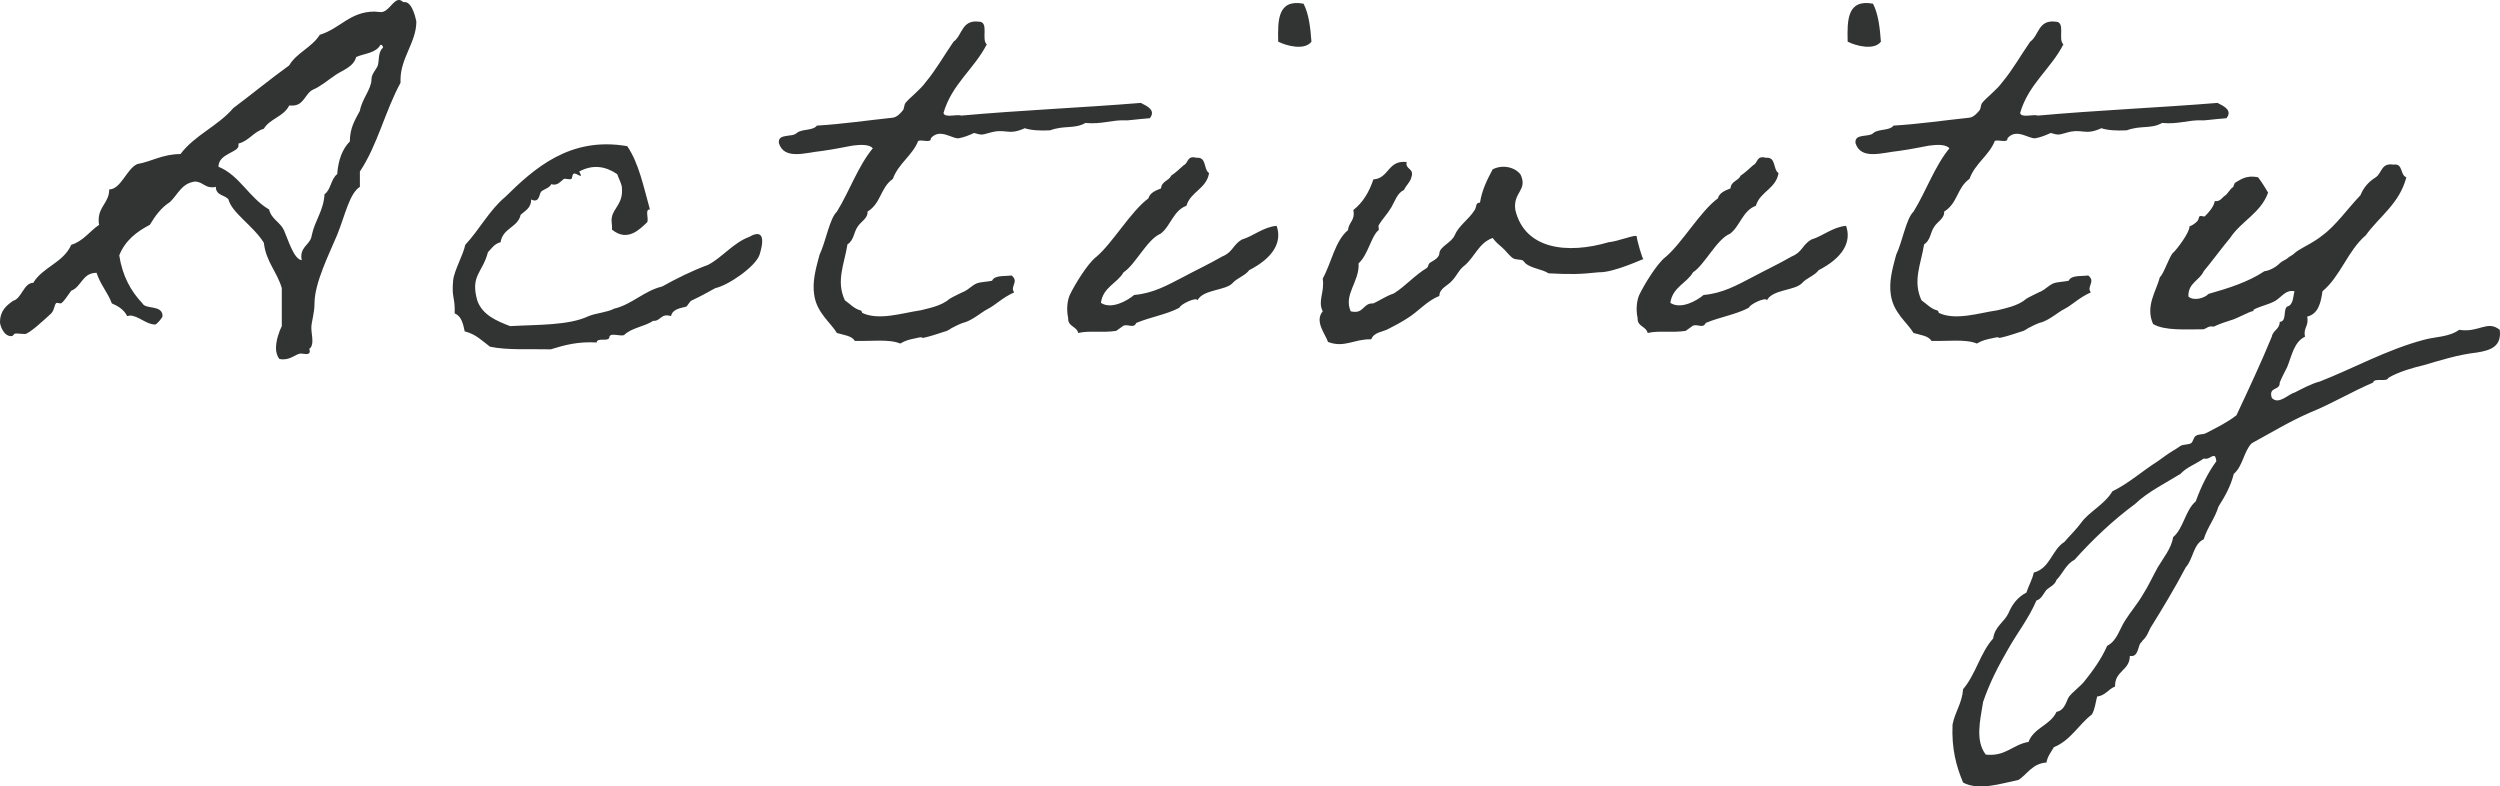 <?xml version="1.0" encoding="utf-8"?>
<!-- Generator: Adobe Illustrator 27.9.0, SVG Export Plug-In . SVG Version: 6.00 Build 0)  -->
<svg version="1.1" id="activity_title" xmlns="http://www.w3.org/2000/svg" xmlns:xlink="http://www.w3.org/1999/xlink" x="0px"
	 y="0px" width="236.896px" height="74.523px" viewBox="0 0 236.896 74.523" enable-background="new 0 0 236.896 74.523"
	 xml:space="preserve">
<path fill-rule="evenodd" clip-rule="evenodd" fill="#323333" d="M234.722,33.402c-1.8,0.2-3.5,0.75-5.051,1.2
	c-0.85,0.2-2.35,0.6-3.35,1.2c-0.15,0.45-1.35-0.05-1.45,0.45c-2,0.85-4,2.05-6,2.85c-1.95,0.85-3.75,1.95-5.501,2.9
	c-0.75,0.75-0.85,2.2-1.7,2.9c-0.3,1.201-0.85,2.151-1.45,3.101c-0.35,1.15-1.05,1.95-1.4,3.1c-1,0.45-1,1.9-1.7,2.65
	c-1.05,2-2.2,3.9-3.35,5.75c-0.2,0.4-0.35,0.85-0.75,1.2c0,0.05-0.2,0.25-0.2,0.25c-0.25,0.35-0.2,1.35-1,1.2
	c0,1.401-1.45,1.401-1.4,2.901c-0.65,0.25-0.9,0.85-1.7,0.95c-0.15,0.55-0.2,1.2-0.5,1.7c-1.251,0.95-2.001,2.45-3.601,3.1
	c-0.25,0.45-0.6,0.85-0.7,1.45c-1.35,0.1-1.8,1.1-2.65,1.65c-1.7,0.35-3.75,1.05-5.25,0.25c-0.65-1.55-1.1-3.2-1-5.5
	c0.25-1.25,0.9-2,1-3.35c1.2-1.4,1.65-3.501,2.85-4.801c0.15-1.15,1.05-1.55,1.45-2.4c0.35-0.85,0.9-1.55,1.7-1.95
	c0.2-0.65,0.55-1.2,0.7-1.9c1.55-0.4,1.7-2.15,2.9-2.9c0.55-0.65,1.1-1.15,1.651-1.9c0.7-0.95,2.15-1.65,2.9-2.9
	c1.55-0.751,2.8-1.901,4.3-2.851c0.5-0.35,0.95-0.7,1.45-1c0.2-0.1,0.55-0.35,0.7-0.45c0.25-0.15,0.7-0.1,1-0.25
	c0.2-0.15,0.25-0.6,0.45-0.7c0.3-0.2,0.65-0.1,0.95-0.25c1.05-0.55,2-1,2.9-1.7c1.15-2.45,2.301-4.9,3.351-7.45
	c0.1-0.6,0.75-0.7,0.75-1.4c0.7-0.05,0.3-1.151,0.7-1.451c0.6-0.15,0.55-0.9,0.7-1.45c-0.85-0.2-1.3,0.65-1.9,0.95
	c-0.55,0.3-1.3,0.45-1.9,0.75c-0.151,0.05,0,0.2-0.251,0.2c-0.2,0.05-1.2,0.551-1.7,0.751c-0.6,0.2-1.3,0.4-1.9,0.7
	c-0.5-0.1-0.65,0.15-0.95,0.25c-1.75,0-3.7,0.15-4.8-0.5c-0.75-1.701,0.3-3.101,0.65-4.451c0.35-0.25,0.9-2,1.25-2.3
	c0.3-0.25,1.6-1.95,1.55-2.5c0.3-0.1,0.55-0.3,0.75-0.5c0.1-0.1,0.15-0.4,0.2-0.45c0.1-0.1,0.4,0.05,0.5,0
	c0.4-0.4,0.85-0.9,0.95-1.45c0.5,0.1,0.75-0.4,0.95-0.5s0.55-0.7,0.75-0.8c0.1-0.05,0.15-0.45,0.25-0.45
	c0.4-0.2,0.95-0.75,2.151-0.5c0.35,0.45,0.65,0.95,0.95,1.45c-0.7,1.95-2.551,2.7-3.601,4.3c-0.6,0.7-1.9,2.45-2.5,3.15
	c-0.4,0.9-1.5,1.1-1.45,2.4c0.5,0.45,1.55,0.15,1.9-0.25c1.95-0.55,3.8-1.15,5.301-2.15c0.45-0.05,1.05-0.35,1.45-0.75
	c0.2-0.2,0.5-0.3,0.7-0.45c0.2-0.2,0.5-0.3,0.7-0.5c0.35-0.35,1.35-0.8,1.95-1.2c0.25-0.15,0.45-0.3,0.7-0.5
	c1.25-0.9,2.4-2.55,3.6-3.8c0.3-0.75,0.8-1.3,1.45-1.7c0.6-0.4,0.5-1.4,1.7-1.2c0.9-0.15,0.6,1,1.2,1.2c-0.65,2.5-2.55,3.7-3.85,5.5
	c-1.7,1.45-2.4,3.9-4.1,5.3c-0.15,1.1-0.4,2.151-1.45,2.401c0.2,0.9-0.4,1.05-0.2,1.9c-1.05,0.5-1.25,1.8-1.7,2.9
	c-0.25,0.5-0.5,0.95-0.7,1.45c0.05,0.8-1.1,0.35-0.75,1.45c0.65,0.7,1.55-0.35,2.15-0.5c0.7-0.35,1.6-0.85,2.4-1.05
	c3.2-1.25,6.3-3,9.85-3.95c1.051-0.3,2.401-0.25,3.351-0.95c1.9,0.3,2.65-0.95,3.85,0C237.072,32.852,235.972,33.202,234.722,33.402
	z M209.77,43.202c-0.35,0.05-0.45,0.35-0.95,0.25c-0.7,0.5-1.6,0.8-2.2,1.45c-1.45,0.9-3.1,1.701-4.3,2.851
	c-2.1,1.55-4,3.35-5.751,5.3c-0.8,0.4-1.1,1.3-1.7,1.9c-0.15,0.5-0.65,0.65-0.95,0.95c-0.3,0.35-0.45,0.85-0.95,1
	c-0.7,1.65-1.8,3.05-2.65,4.55c-0.9,1.551-1.75,3.151-2.4,5.051c-0.3,1.8-0.75,3.7,0.25,5c1.9,0.2,2.55-0.95,4.05-1.2
	c0.5-1.35,2.1-1.6,2.65-2.85c0.85-0.15,0.95-1.15,1.2-1.45c0.4-0.5,1.05-0.95,1.451-1.45c0.8-1,1.6-2.1,2.15-3.351
	c0.95-0.5,1.15-1.55,1.7-2.4c0.5-0.8,1.15-1.55,1.65-2.4c0.55-0.85,0.95-1.75,1.45-2.65c0.5-0.85,1.3-1.8,1.45-2.85
	c1-0.85,1.15-2.55,2.15-3.4c0.5-1.4,1.15-2.701,1.95-3.801C209.97,43.502,209.97,43.202,209.77,43.202z M208.727,11.4
	c-1.4-0.05-2.3,0.4-3.85,0.25c-1.05,0.6-2.001,0.2-3.351,0.7c-0.95,0.05-1.8,0-2.4-0.2c-1.65,0.75-1.75-0.05-3.4,0.45
	c-0.7,0.2-0.7,0.2-1.4,0c-0.45,0.2-0.9,0.4-1.45,0.5c-0.6,0.1-1.8-1-2.65,0c0.05,0.501-0.85,0.1-1.2,0.251
	c-0.55,1.4-1.85,2.1-2.401,3.6c-1.2,0.85-1.1,2.3-2.4,3.1c0.05,0.65-0.65,0.95-0.95,1.45c-0.35,0.5-0.35,1.3-0.95,1.65
	c-0.3,1.9-1.1,3.45-0.25,5.3c0.55,0.4,0.9,0.8,1.45,0.95c0.2,0.05,0.15,0.2,0.2,0.251c1.6,0.75,3.801,0,5.551-0.251
	c0.75-0.2,1.95-0.4,2.75-1.1c0.05-0.05,1.35-0.7,1.4-0.7c0.4-0.2,0.7-0.55,1.15-0.75c0.4-0.15,1.05-0.15,1.45-0.25
	c0.25-0.55,1.15-0.4,1.85-0.5c0.75,0.6-0.2,1.05,0.25,1.6c-1.2,0.55-1.75,1.2-2.55,1.6c-0.5,0.25-1.35,1.001-2.15,1.251
	c-0.15,0-0.9,0.35-1.05,0.45c-0.3,0.1-0.35,0.3-0.95,0.45c-0.3,0.1-1.2,0.4-1.65,0.5c-0.75,0.2,0.05-0.15-1,0.1
	c-0.5,0.1-0.95,0.2-1.45,0.5c-1.051-0.45-2.851-0.2-4.301-0.25c-0.3-0.5-1.05-0.55-1.7-0.75c-0.6-1-1.9-1.9-2.15-3.601
	c-0.2-1.25,0.15-2.5,0.5-3.8c0.6-1.25,0.95-3.45,1.65-4.1c1.2-1.95,2-4.3,3.4-6c-0.35-0.4-1.2-0.35-1.95-0.25
	c-0.55,0.1-1.75,0.35-2.85,0.5c-1.55,0.15-3.6,0.9-4.1-0.75c-0.1-0.951,1.25-0.501,1.7-0.951c0.45-0.4,1.55-0.2,1.9-0.7
	c2.5-0.15,4.8-0.5,7.2-0.75c0.401-0.05,0.751-0.45,0.951-0.7c0.15-0.2,0.1-0.5,0.25-0.7c0.35-0.45,1.4-1.25,1.9-1.95
	c1-1.2,1.75-2.55,2.65-3.85c0.85-0.6,0.75-2.1,2.4-1.9c1,0,0.2,1.7,0.75,2.15c-1.2,2.35-3.3,3.75-4.1,6.5c0.1,0.5,1.2,0.1,1.7,0.25
	c5.55-0.5,11.451-0.75,17.001-1.2c0.6,0.3,1.45,0.7,0.85,1.45C209.727,11.3,208.677,11.45,208.727,11.4z M175.081,3.95
	c-0.05-2.05-0.05-4.05,2.4-3.6c0.5,0.95,0.65,2.25,0.75,3.6C177.581,4.8,175.881,4.35,175.081,3.95z M172.331,25.601
	c-0.35,0.5-1.15,0.75-1.55,1.2c-0.65,0.75-2.8,0.6-3.35,1.65c-0.1-0.35-1.65,0.4-1.7,0.7c-1.201,0.651-2.801,0.901-4.101,1.451
	c-0.25,0.55-0.7,0.1-1.2,0.25c-0.1,0.05-0.6,0.45-0.7,0.5c-1.25,0.2-2.55-0.05-3.6,0.2c-0.15-0.65-1-0.6-0.95-1.4
	c-0.2-0.901-0.05-1.751,0.15-2.201c0.45-0.95,1.7-3,2.5-3.6c1.55-1.3,3.3-4.35,4.95-5.55c0.15-0.55,0.7-0.75,1.2-0.95
	c0.05-0.7,0.75-0.7,0.95-1.2c0.451-0.3,0.801-0.65,1.201-1c0.45-0.2,0.3-0.95,1.2-0.7c1-0.1,0.65,1.1,1.2,1.45
	c-0.25,1.5-1.75,1.75-2.15,3.1c-1.251,0.45-1.501,1.95-2.451,2.65c-1.25,0.5-2.4,2.95-3.5,3.65c-0.6,1.05-1.95,1.4-2.15,2.9
	c1,0.65,2.5-0.2,3.15-0.75c1.8-0.15,3.2-0.95,4.551-1.65c1.3-0.7,2.5-1.25,3.8-2c1-0.4,1-1.1,1.85-1.6c1.05-0.3,2.05-1.2,3.3-1.3
	C175.481,22.951,174.581,24.451,172.331,25.601z M151.492,25.801c-1.85,0.2-2.701,0.2-4.751,0.1c-0.6-0.4-1.6-0.45-2.2-0.95
	c0-0.05-0.25-0.25-0.2-0.25c-0.25-0.15-0.7-0.05-1-0.25c-0.35-0.25-0.7-0.75-0.95-0.95c-0.4-0.35-0.65-0.55-0.95-0.95
	c-1.3,0.45-1.7,1.8-2.65,2.6c-0.55,0.4-0.75,1-1.2,1.45c-0.35,0.45-1.2,0.7-1.2,1.45c-1.2,0.45-2,1.5-3.1,2.151
	c-0.551,0.35-1.101,0.65-1.701,0.95c-0.5,0.3-1.4,0.3-1.65,1c-1.6-0.05-2.55,0.85-4.1,0.25c-0.25-0.75-1.3-1.95-0.5-2.901
	c-0.5-1,0.2-1.8,0-3.1c0.85-1.55,1.15-3.55,2.4-4.6c0.05-0.75,0.7-0.9,0.5-1.9c0.9-0.7,1.5-1.7,1.9-2.9
	c1.5-0.1,1.35-1.85,3.151-1.65c-0.15,0.75,0.75,0.55,0.45,1.45c-0.1,0.45-0.5,0.75-0.701,1.2c-0.65,0.3-0.85,1.05-1.2,1.65
	c-0.35,0.6-0.85,1.1-1.2,1.7c-0.05,0.05,0.05,0.4,0,0.45c-0.7,0.55-1,2.35-1.9,3.15c0.1,1.75-1.45,2.95-0.75,4.55
	c1.3,0.301,1.1-0.8,2.15-0.75c0.65-0.3,1.2-0.7,1.95-0.95c1.101-0.7,1.951-1.7,3.101-2.4c0.15-0.1,0.15-0.35,0.25-0.45
	c0.15-0.15,0.95-0.45,0.95-0.95c0.05-0.65,1.15-1,1.45-1.7c0.4-0.95,1.3-1.45,1.9-2.4c0.2-0.3,0.05-0.7,0.5-0.7
	c0.2-1.25,0.7-2.2,1.2-3.15c0.95-0.5,2.15-0.2,2.65,0.5c0.7,1.5-0.75,1.65-0.5,3.35c0.9,3.75,4.95,4.2,8.851,3.05
	c0.8-0.05,2.65-0.8,2.65-0.55s0.55,2.25,0.65,2.15S152.942,25.851,151.492,25.801z M121.121,3.95c-0.05-2.05-0.05-4.05,2.4-3.6
	c0.5,0.95,0.65,2.25,0.75,3.6C123.621,4.8,121.921,4.35,121.121,3.95z M118.371,25.601c-0.35,0.5-1.15,0.75-1.55,1.2
	c-0.65,0.75-2.8,0.6-3.35,1.65c-0.1-0.35-1.65,0.4-1.7,0.7c-1.201,0.651-2.801,0.901-4.101,1.451c-0.25,0.55-0.7,0.1-1.2,0.25
	c-0.1,0.05-0.6,0.45-0.7,0.5c-1.25,0.2-2.55-0.05-3.6,0.2c-0.15-0.65-1-0.6-0.95-1.4c-0.2-0.901-0.05-1.751,0.15-2.201
	c0.45-0.95,1.7-3,2.5-3.6c1.55-1.3,3.3-4.35,4.95-5.55c0.15-0.55,0.7-0.75,1.2-0.95c0.05-0.7,0.75-0.7,0.95-1.2
	c0.451-0.3,0.801-0.65,1.201-1c0.45-0.2,0.3-0.95,1.2-0.7c1-0.1,0.65,1.1,1.2,1.45c-0.25,1.5-1.75,1.75-2.15,3.1
	c-1.251,0.45-1.501,1.95-2.451,2.65c-1.25,0.5-2.4,2.95-3.5,3.65c-0.6,1.05-1.95,1.4-2.15,2.9c1,0.65,2.5-0.2,3.15-0.75
	c1.8-0.15,3.2-0.95,4.551-1.65c1.3-0.7,2.5-1.25,3.8-2c1-0.4,1-1.1,1.85-1.6c1.05-0.3,2.05-1.2,3.3-1.3
	C121.521,22.951,120.621,24.451,118.371,25.601z M106.707,11.4c-1.4-0.05-2.3,0.4-3.85,0.25c-1.05,0.6-2.001,0.2-3.351,0.7
	c-0.95,0.05-1.8,0-2.4-0.2c-1.65,0.75-1.75-0.05-3.4,0.45c-0.7,0.2-0.7,0.2-1.4,0c-0.45,0.2-0.9,0.4-1.45,0.5c-0.6,0.1-1.8-1-2.65,0
	c0.05,0.501-0.85,0.1-1.2,0.251c-0.55,1.4-1.85,2.1-2.401,3.6c-1.2,0.85-1.1,2.3-2.4,3.1c0.05,0.65-0.65,0.95-0.95,1.45
	c-0.35,0.5-0.35,1.3-0.95,1.65c-0.3,1.9-1.1,3.45-0.25,5.3c0.55,0.4,0.9,0.8,1.45,0.95c0.2,0.05,0.15,0.2,0.2,0.251
	c1.6,0.75,3.801,0,5.551-0.251c0.75-0.2,1.95-0.4,2.75-1.1c0.05-0.05,1.35-0.7,1.4-0.7c0.4-0.2,0.7-0.55,1.15-0.75
	c0.4-0.15,1.05-0.15,1.45-0.25c0.25-0.55,1.15-0.4,1.85-0.5c0.75,0.6-0.2,1.05,0.25,1.6c-1.2,0.55-1.75,1.2-2.55,1.6
	c-0.5,0.25-1.35,1.001-2.15,1.251c-0.15,0-0.9,0.35-1.05,0.45c-0.3,0.1-0.35,0.3-0.95,0.45c-0.3,0.1-1.2,0.4-1.65,0.5
	c-0.75,0.2,0.05-0.15-1,0.1c-0.5,0.1-0.95,0.2-1.45,0.5c-1.051-0.45-2.851-0.2-4.301-0.25c-0.3-0.5-1.05-0.55-1.7-0.75
	c-0.6-1-1.9-1.9-2.15-3.601c-0.2-1.25,0.15-2.5,0.5-3.8c0.6-1.25,0.95-3.45,1.65-4.1c1.2-1.95,2-4.3,3.4-6
	c-0.35-0.4-1.2-0.35-1.95-0.25c-0.55,0.1-1.75,0.35-2.85,0.5c-1.55,0.15-3.6,0.9-4.1-0.75c-0.1-0.951,1.25-0.501,1.7-0.951
	c0.45-0.4,1.55-0.2,1.9-0.7c2.5-0.15,4.8-0.5,7.2-0.75c0.401-0.05,0.751-0.45,0.951-0.7c0.15-0.2,0.1-0.5,0.25-0.7
	c0.35-0.45,1.4-1.25,1.9-1.95c1-1.2,1.75-2.55,2.65-3.85c0.85-0.6,0.75-2.1,2.4-1.9c1,0,0.2,1.7,0.75,2.15
	c-1.2,2.35-3.3,3.75-4.1,6.5c0.1,0.5,1.2,0.1,1.7,0.25c5.55-0.5,11.451-0.75,17.001-1.2c0.6,0.3,1.45,0.7,0.85,1.45
	C107.707,11.3,106.657,11.45,106.707,11.4z M67.787,27.301c-0.701,0.4-1.551,0.85-2.301,1.2c-0.1,0.05-0.4,0.55-0.45,0.55
	c-0.5,0.15-1.3,0.2-1.45,0.901c-1-0.3-0.95,0.5-1.7,0.45c-0.8,0.55-2.05,0.65-2.75,1.35c-0.4,0.15-1.4-0.3-1.4,0.25
	c-0.15,0.4-1.15-0.05-1.2,0.45c-1.8-0.1-3.05,0.25-4.35,0.65c-2.001-0.05-4.101,0.1-5.751-0.25c-0.75-0.55-1.35-1.2-2.4-1.45
	c-0.15-0.7-0.3-1.45-0.95-1.7c0.05-1.601-0.3-1.401-0.15-3.101c0.1-1,0.95-2.4,1.15-3.4c1.35-1.45,2.3-3.3,3.8-4.55
	c2.7-2.65,6.101-5.751,11.551-4.8c1.1,1.6,1.55,3.85,2.15,6c-0.5-0.05-0.1,0.85-0.25,1.2c-0.65,0.6-1.85,1.95-3.35,0.7
	c0.05-0.4-0.1-0.8,0-1.2c0.15-0.8,1.05-1.3,0.95-2.65c0-0.5-0.25-0.8-0.45-1.4c-1.1-0.75-2.3-0.95-3.6-0.25
	c0.25,0.5,0.25,0.5-0.25,0.25s-0.35,0.4-0.5,0.45c-0.15,0.1-0.5-0.05-0.7,0c-0.3,0.2-0.6,0.7-1.2,0.5
	c-0.15,0.35-0.65,0.45-0.951,0.7c-0.2,0.2-0.15,1.15-0.95,0.75c0,0.8-0.55,1.05-1,1.45c-0.25,1.2-1.7,1.25-1.9,2.6
	c-0.6,0.15-0.85,0.6-1.2,0.95c-0.5,1.95-1.7,2.2-1,4.6c0.5,1.351,1.8,1.901,3.1,2.401c2.65-0.15,5.551-0.05,7.451-0.95
	c0.75-0.3,1.75-0.351,2.4-0.701c1.7-0.4,2.85-1.7,4.55-2.1c1.35-0.75,2.85-1.5,4.35-2.05c1.351-0.7,2.401-2.1,3.901-2.65
	c0.85-0.5,1.65-0.5,1,1.65C71.637,25.251,68.987,27.051,67.787,27.301z M37.952,7.85c-1.45,2.65-2.2,5.951-3.85,8.401v1.45
	c-1,0.65-1.4,2.7-2.15,4.55c-0.75,1.8-2.15,4.55-2.15,6.5c0,0.951-0.3,1.751-0.3,2.301c0,0.4,0.1,0.85,0.1,1.25
	c0,0.35-0.1,0.65-0.3,0.75c0.05,0.1,0.05,0.2,0.05,0.25c0,0.2-0.15,0.25-0.35,0.25c-0.15,0-0.35-0.05-0.5-0.05
	c-0.401,0-0.901,0.55-1.651,0.55c-0.15,0-0.25,0-0.4-0.05c-0.2-0.3-0.3-0.65-0.3-1c0-0.75,0.3-1.6,0.55-2.1v-3.601
	c-0.45-1.55-1.5-2.5-1.7-4.3c-1-1.6-3.05-2.85-3.35-4.1c-0.35-0.45-1.2-0.35-1.2-1.2c-0.15,0.05-0.25,0.05-0.35,0.05
	c-0.7,0-0.9-0.5-1.6-0.55c-1.3,0.15-1.65,1.25-2.4,1.95c-0.8,0.5-1.4,1.3-1.9,2.15c-1.25,0.65-2.351,1.5-2.901,2.9
	c0.3,1.95,1.101,3.4,2.201,4.55c0.3,0.6,1.9,0.1,1.9,1.201c0,0.15-0.55,0.8-0.7,0.8c-0.85,0-1.6-0.85-2.4-0.85
	c-0.05,0-0.15,0.05-0.251,0.05c-0.3-0.601-0.85-0.951-1.45-1.201c-0.4-1.05-1.1-1.8-1.45-2.9c-1.35,0-1.4,1.3-2.4,1.7
	c-0.2,0.25-0.8,1.2-1,1.2c-0.1,0-0.25-0.05-0.35-0.05c-0.25,0-0.2,0.65-0.55,1.001c-0.65,0.6-2.1,1.95-2.5,1.95
	c-0.25,0-0.55-0.05-0.8-0.05c-0.35,0-0.2,0.25-0.5,0.25c-0.75,0-1.05-1.1-1.05-1.3c0-1.101,0.6-1.601,1.25-2.051
	c0.8-0.2,1-1.7,1.9-1.7c0.9-1.5,2.85-1.9,3.6-3.6c1.15-0.35,1.75-1.3,2.65-1.9c-0.05-0.15-0.05-0.3-0.05-0.45c0-1.3,1-1.65,1-2.9
	c1.1,0,1.65-1.95,2.651-2.4c1.4-0.25,2.4-0.95,4.1-0.95c1.35-1.801,3.55-2.651,5-4.351c1.8-1.35,3.5-2.75,5.3-4.05
	c0.7-1.2,2.151-1.7,2.901-2.9c1.95-0.6,2.85-2.2,5.2-2.2c0.15,0,0.35,0.05,0.6,0.05c0.7,0,1.15-1.15,1.7-1.15
	c0.1,0,0.25,0.05,0.4,0.2h0.15c0.8,0,1.1,1.9,1.1,1.85c0,1.95-1.5,3.45-1.5,5.5V7.85z M36.102,4.25h-0.05
	c-0.45,0.8-1.5,0.8-2.3,1.15c-0.25,0.95-1.3,1.25-1.95,1.7c-0.75,0.5-1.35,1.05-2.15,1.4c-0.75,0.35-0.85,1.55-2.001,1.5h-0.25
	c-0.5,1.05-1.85,1.25-2.4,2.2c-1,0.3-1.4,1.151-2.4,1.401v0.2c0,0.65-1.9,0.75-1.9,2c2,0.8,2.9,2.95,4.8,4.05
	c0.2,0.9,1.05,1.2,1.4,1.95c0.4,0.9,0.95,2.8,1.701,2.85c-0.05-0.15-0.05-0.25-0.05-0.35c0-1,0.9-1.15,1-2.05
	c0.3-1.4,1.1-2.25,1.2-3.85c0.6-0.4,0.6-1.45,1.2-1.9c0.1-1.35,0.5-2.4,1.2-3.1c0-1.301,0.5-2.051,0.95-2.901
	c0.2-1.15,1.1-2.05,1.1-3c0-0.5,0.45-0.9,0.6-1.3c0.15-0.55,0-1.25,0.5-1.7C36.252,4.4,36.252,4.25,36.102,4.25z"/>
</svg>
